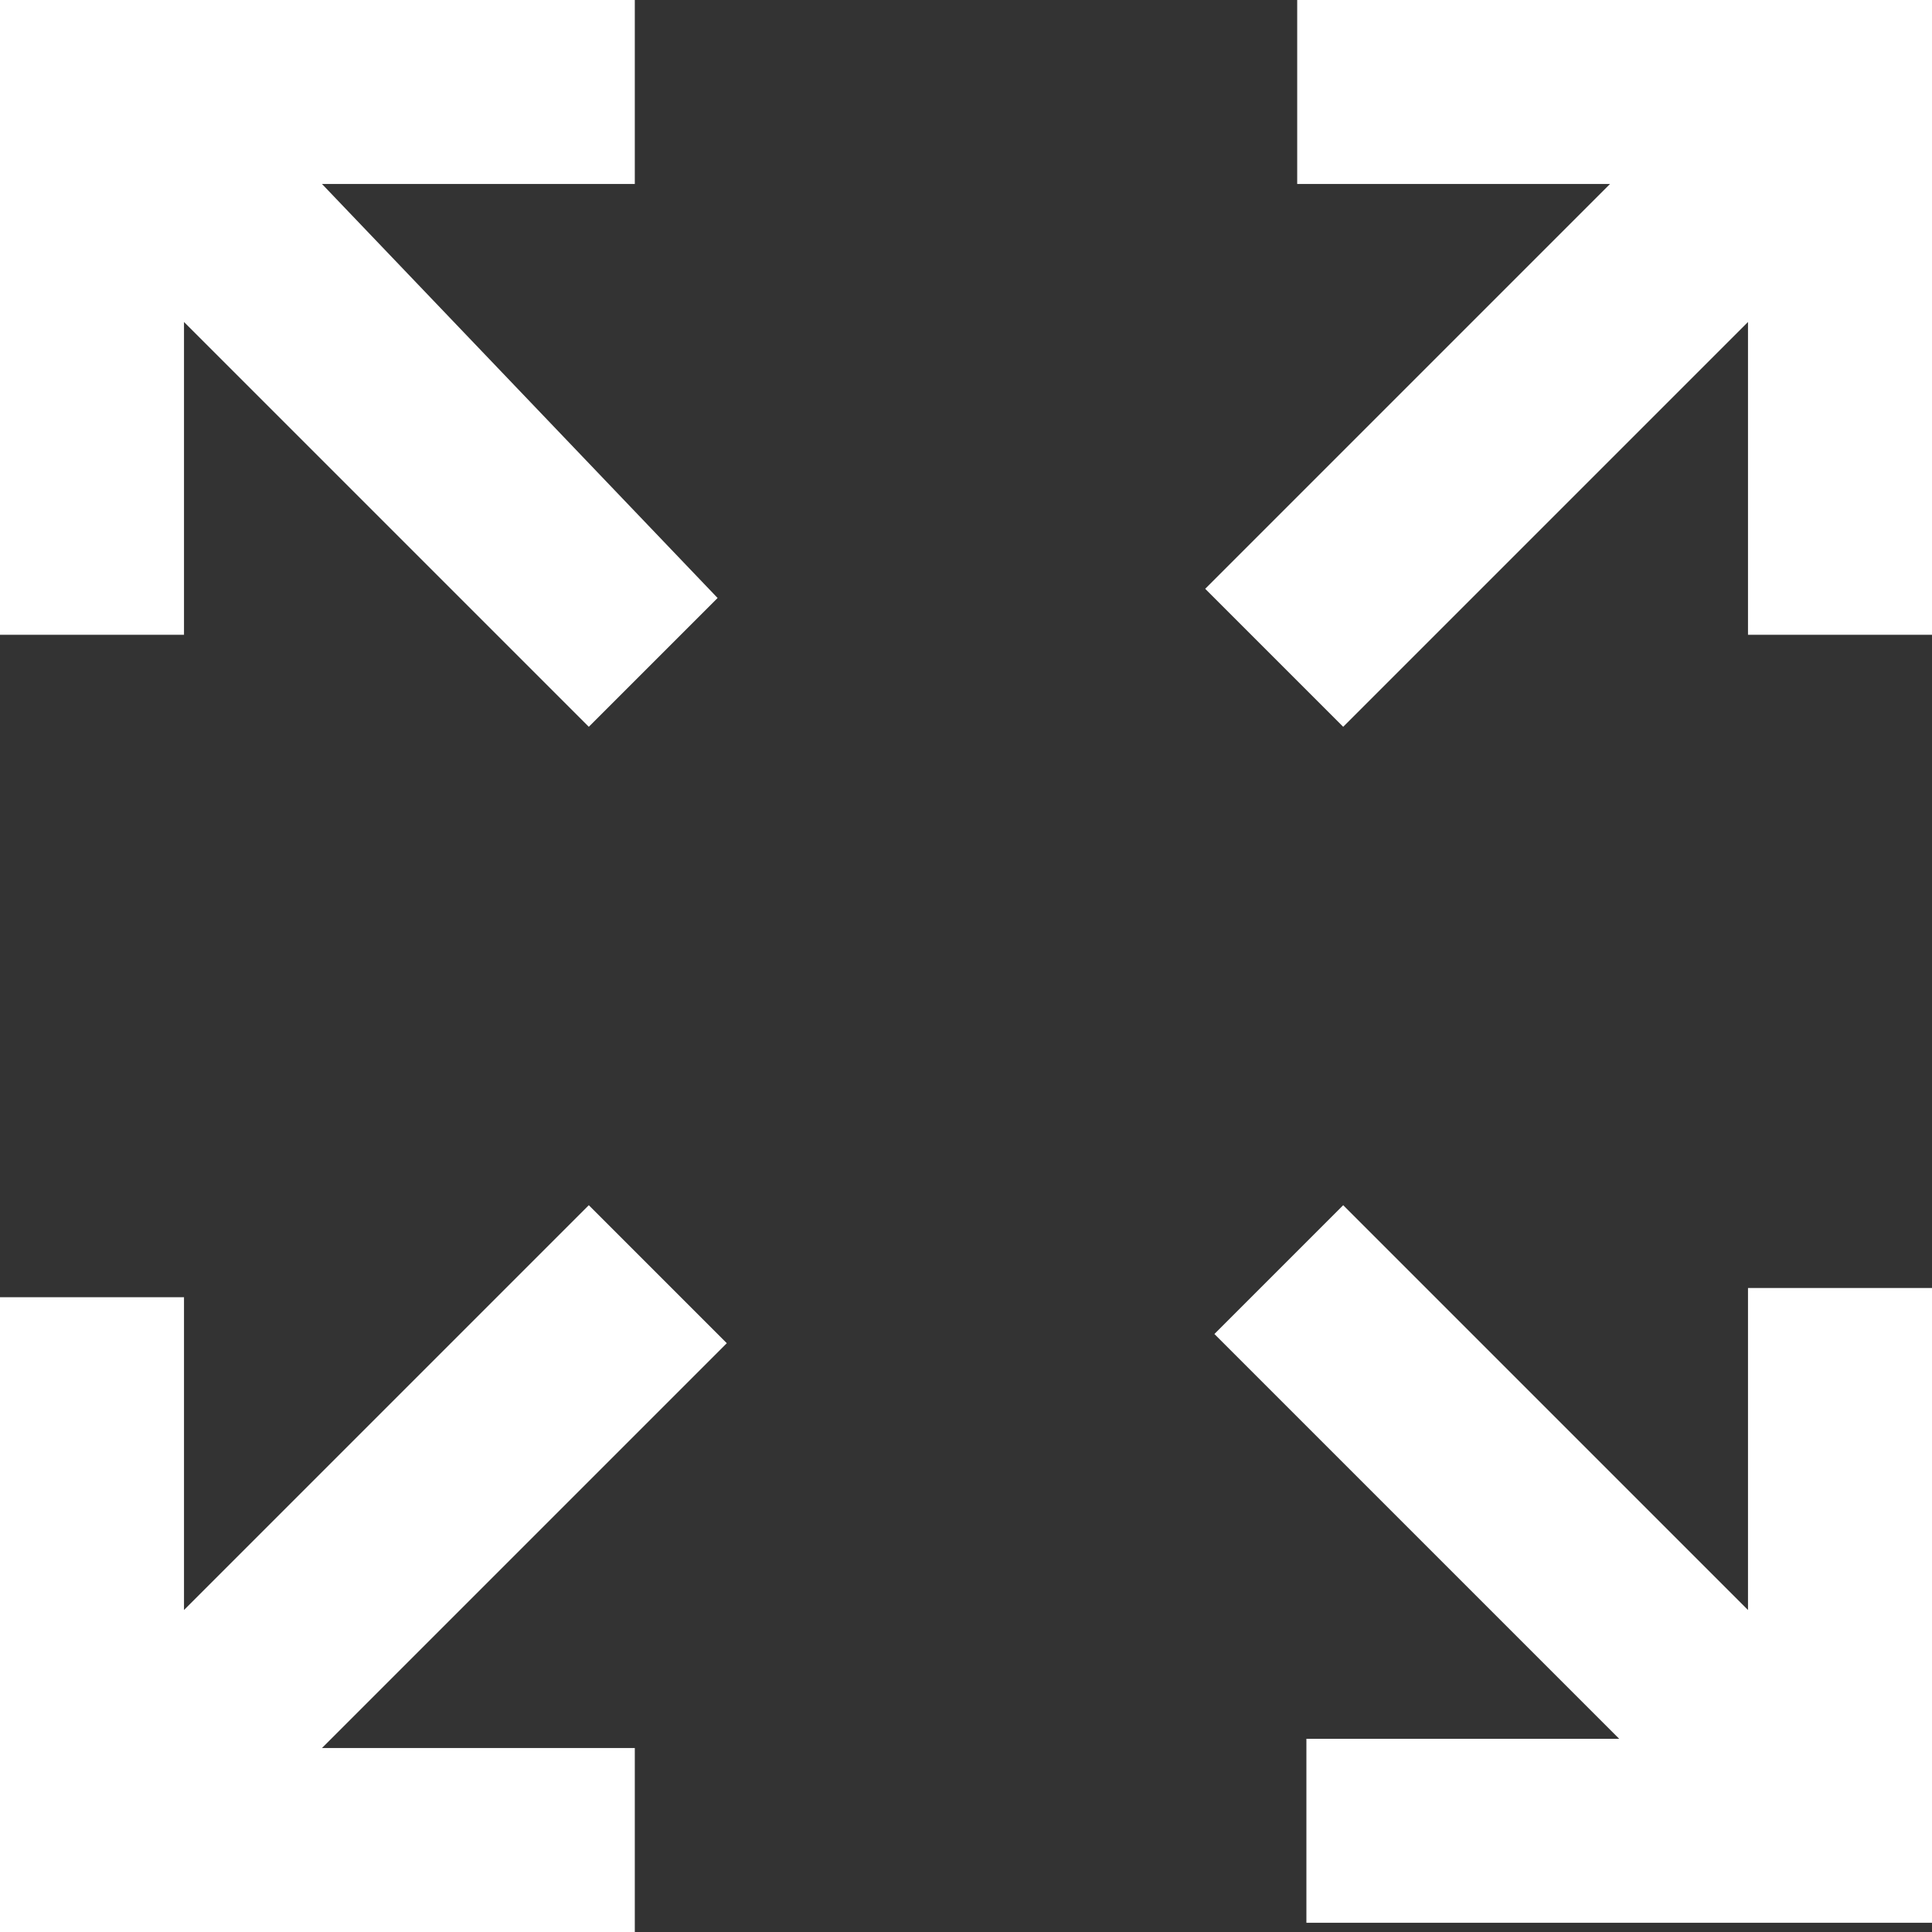 <?xml version="1.0" encoding="utf-8"?>
<!-- Generator: Adobe Illustrator 21.0.0, SVG Export Plug-In . SVG Version: 6.00 Build 0)  -->
<svg version="1.1" id="Capa_1" xmlns="http://www.w3.org/2000/svg" xmlns:xlink="http://www.w3.org/1999/xlink" x="0px" y="0px"
	 viewBox="0 0 21 21" style="enable-background:new 0 0 21 21;" xml:space="preserve">
<rect x="0" y="0" width="21" height="21" fill="#333333" stroke="none"/>
<style type="text/css">
	.st0{fill:#FFFFFF;}
</style>
<g>
	<path class="st0" d="M19,17.5l-4.4-4.4l-1.4,1.4l4.4,4.4h-3.4v2H21v-6.9h-2V17.5z M19,17.5"/>
	<path class="st0" d="M14.6,7.9L19,3.5v3.4h2V0h-6.9v2h3.4l-4.4,4.4L14.6,7.9z M14.6,7.9"/>
	<path class="st0" d="M6.4,13.1L2,17.5v-3.4H0V21h6.9v-2H3.5l4.4-4.4L6.4,13.1z M6.4,13.1"/>
	<path class="st0" d="M6.9,2V0H0v6.9h2V3.5l4.4,4.4l1.4-1.4L3.5,2H6.9z M6.9,2"/>
</g>
</svg>
